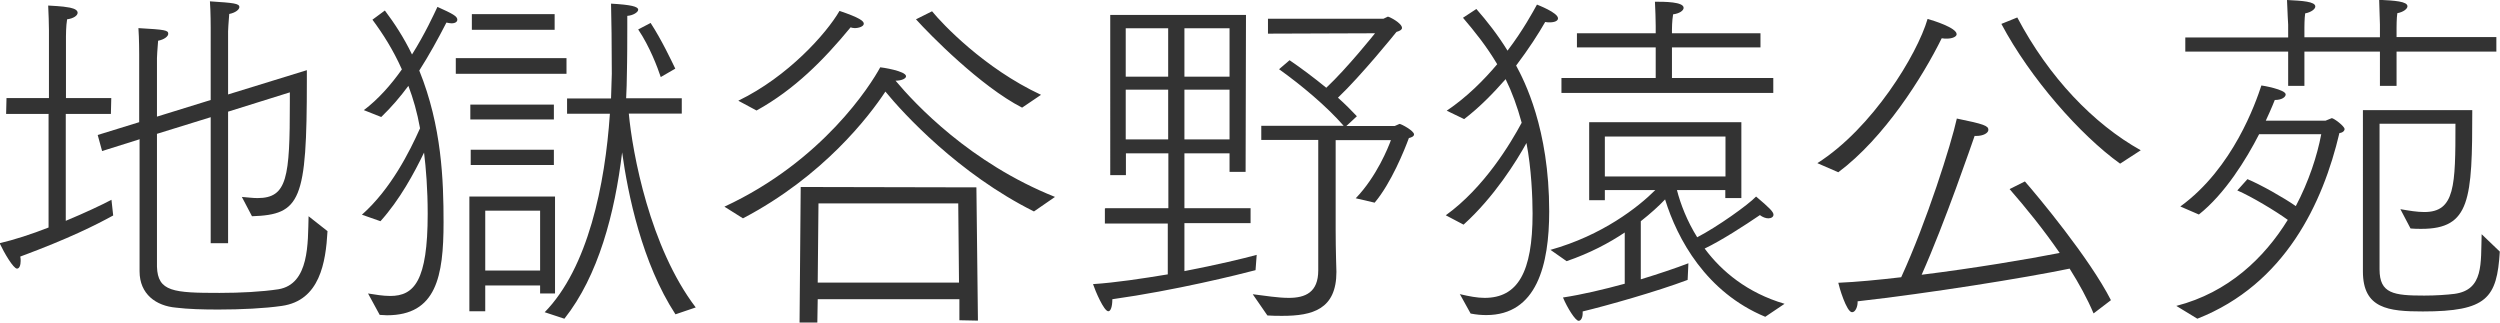 <?xml version="1.0" encoding="UTF-8"?>
<svg id="_レイヤー_2" data-name="レイヤー 2" xmlns="http://www.w3.org/2000/svg" viewBox="0 0 130.76 16.87">
  <defs>
    <style>
      .cls-1 {
        fill: #333;
        stroke-width: 0px;
      }
    </style>
  </defs>
  <g id="_レイヤー_4" data-name="レイヤー 4">
    <g>
      <path class="cls-1" d="M2.56,5.96H.32l.02-.83h2.22V1.58c0-.32-.02-.89-.04-1.29.19.02.68.02,1.14.11.28.06.4.15.4.27,0,.15-.23.3-.55.34-.06.34-.06.89-.06.89v3.23h2.37l-.02.83h-2.36v5.59c1.01-.42,1.9-.84,2.39-1.1l.09.82c-.93.51-2.3,1.2-4.86,2.15.02.08.02.15.02.23,0,.21-.06.4-.19.4-.19,0-.67-.82-.91-1.33.74-.17,1.67-.47,2.56-.82v-5.93ZM7.28,7.29l-1.94.61-.23-.84,2.17-.67v-3.55s0-.84-.04-1.37c1.41.08,1.56.11,1.56.3,0,.13-.21.3-.53.36-.04.4-.06.91-.06.91v3.06l2.81-.87V1.44s0-.84-.04-1.37c1.24.08,1.54.11,1.54.3,0,.13-.21.3-.53.36-.04.4-.06.91-.06.91v3.3l4.12-1.27v.55c0,6.27-.32,7.01-2.87,7.09l-.53-1.01c.29.02.55.06.82.06,1.56,0,1.69-1.08,1.69-5v-.53l-3.23,1.01v6.88h-.91v-6.59l-2.81.87v6.95c.04,1.31.87,1.37,3.27,1.37,1.1,0,2.22-.06,3.08-.19,1.63-.27,1.54-2.43,1.58-3.82l.99.78c-.09,1.63-.4,3.63-2.39,3.91-.89.13-2.13.19-3.32.19-.8,0-1.58-.02-2.22-.1-1.03-.09-1.9-.7-1.9-1.9v-6.92Z"/>
      <path class="cls-1" d="M19.25,15.35c.38.06.78.13,1.16.13,1.25,0,1.96-.78,1.96-4.29,0-1.31-.09-2.39-.19-3.21-.51,1.06-1.27,2.47-2.28,3.59l-.97-.34c1.52-1.35,2.49-3.29,3.04-4.52-.15-.84-.36-1.56-.61-2.22-.42.57-.89,1.12-1.42,1.63l-.91-.36c.76-.57,1.44-1.35,1.99-2.13-.46-1.03-.99-1.86-1.54-2.6l.65-.48c.49.65.99,1.41,1.42,2.3.68-1.08,1.14-2.09,1.33-2.49.8.36,1.04.49,1.04.67,0,.11-.11.19-.3.19-.08,0-.17-.02-.27-.04-.44.86-.91,1.71-1.42,2.51,1.18,2.91,1.27,5.76,1.27,7.94,0,2.83-.38,4.86-2.96,4.86l-.38-.02-.61-1.12ZM23.84,3.04h5.79v.82h-5.79v-.82ZM24.55,10.28h4.48v5.07h-.78v-.42h-2.87v1.35h-.83v-6ZM24.6,5.47h4.37v.78h-4.37v-.78ZM24.62,7.83h4.35v.8h-4.35v-.8ZM24.68.74h4.33v.82h-4.33v-.82ZM28.25,14.15v-3.13h-2.87v3.13h2.87ZM28.48,16.34c2.28-2.32,3.17-6.69,3.42-10.39h-2.24v-.8h2.3l.04-1.29c0-1.67-.02-2.75-.04-3.67,1.04.06,1.42.15,1.42.32,0,.13-.27.3-.57.32v.61c0,1.92-.02,2.13-.02,2.37,0,.44-.02.87-.04,1.33h2.91v.8h-2.77c.19,2.07,1.1,6.99,3.5,10.14l-1.06.36c-1.75-2.68-2.49-6.29-2.79-8.47-.38,3.17-1.24,6.46-3.02,8.7l-1.03-.34ZM34.56,4.03c-.17-.51-.57-1.58-1.18-2.49l.65-.34c.59.91,1.08,1.96,1.29,2.39l-.76.44Z"/>
      <path class="cls-1" d="M37.89,10.81c5.15-2.39,7.66-6.38,8.15-7.29.06,0,1.35.19,1.35.47,0,.11-.21.23-.55.23,1.03,1.23,3.91,4.31,8.34,6.08l-1.1.76c-3.93-1.96-6.84-5.13-7.77-6.27-.85,1.29-3.25,4.43-7.45,6.63l-.97-.61ZM38.63,5.26c2.58-1.25,4.6-3.51,5.28-4.69,1.06.36,1.27.53,1.27.67s-.25.23-.48.23c-.08,0-.15-.02-.21-.04-1.41,1.71-2.93,3.25-4.92,4.35l-.95-.51ZM41.88,9.78l9.19.02.08,6.97-.97-.02v-1.1h-7.41l-.02,1.22h-.93l.06-7.09ZM50.16,14.78l-.04-4.14h-7.31l-.04,4.14h7.39ZM48.75.59c.53.65,2.72,2.98,5.7,4.37l-.99.67c-2.18-1.12-4.83-3.82-5.55-4.62l.84-.42Z"/>
      <path class="cls-1" d="M57.82,10.89h3.29v-2.87h-2.22v1.14h-.82V.78h7.1l-.02,8.21h-.84v-.97h-2.36v2.87h3.46v.78h-3.46v2.51c1.67-.32,3.13-.67,3.78-.85l-.06.8c-.87.23-4.2,1.06-7.49,1.52,0,.4-.09.63-.21.63-.23,0-.68-1.06-.8-1.42,1.2-.08,2.58-.29,3.91-.51v-2.66h-3.29v-.78ZM61.1,4.01V1.48h-2.22v2.53h2.22ZM61.1,7.29v-2.6h-2.22v2.6h2.22ZM64.31,4.01V1.48h-2.36v2.53h2.36ZM64.31,7.29v-2.6h-2.36v2.6h2.36ZM65.53,15.39c.65.08,1.31.19,1.88.19.87,0,1.54-.29,1.54-1.44v-6.82h-2.98v-.74h4.31c-.91-1.04-2.22-2.13-3.38-2.96l.55-.47c.59.4,1.27.91,1.92,1.44,1.1-1.03,2.55-2.85,2.55-2.85l-5.6.02v-.78h6.04l.23-.11c.08,0,.74.34.74.59,0,.08-.08.15-.29.21-.06.08-1.84,2.28-3.06,3.44.36.32.7.66.99.97l-.55.51h2.53l.25-.11c.09,0,.76.36.76.55,0,.11-.17.17-.27.19-.23.63-.93,2.36-1.79,3.38l-.99-.23c1.1-1.14,1.71-2.68,1.84-3.04h-2.89v4.65c0,1.18.04,2.13.04,2.24,0,1.96-1.25,2.3-2.83,2.3-.25,0-.51,0-.78-.02l-.76-1.1Z"/>
      <path class="cls-1" d="M76.38,15.39c.47.11.89.19,1.27.19,1.73,0,2.51-1.33,2.51-4.41,0-.8-.06-2.36-.32-3.69-.51.93-1.69,2.83-3.29,4.27l-.93-.49c2-1.44,3.38-3.74,3.97-4.84-.23-.85-.51-1.61-.84-2.28-.65.74-1.37,1.48-2.17,2.09l-.91-.44c1.04-.7,1.92-1.58,2.64-2.43-.55-.93-1.16-1.69-1.79-2.43l.7-.46c.55.63,1.12,1.35,1.63,2.18.82-1.08,1.33-2.03,1.54-2.41.04.02,1.1.42,1.1.72,0,.13-.17.21-.44.21-.06,0-.13,0-.23-.02-.36.63-.87,1.42-1.52,2.28.42.78,1.73,3.29,1.73,7.62,0,2.81-.65,5.43-3.29,5.43-.25,0-.51-.02-.82-.08l-.57-1.03ZM81.09,13.07c2.72-.76,4.6-2.24,5.49-3.13h-2.64v.53h-.82v-4.08h7.96v3.97h-.84v-.42h-2.53c.19.74.53,1.62,1.06,2.47,1.06-.55,2.66-1.69,3.08-2.13.7.59.91.8.91.95,0,.11-.11.19-.27.19-.13,0-.3-.06-.44-.17-.78.53-2.01,1.33-2.89,1.75.89,1.2,2.24,2.32,4.18,2.89l-1.01.68c-3.1-1.29-4.6-4.07-5.24-6.14-.32.34-.76.74-1.27,1.14v3.04c.95-.29,1.84-.59,2.49-.84l-.04.87c-1.62.61-4.24,1.35-5.49,1.65v.09c0,.25-.1.4-.21.4-.17,0-.59-.67-.82-1.22.99-.15,2.13-.42,3.23-.72v-2.68c-.82.55-1.82,1.08-3.04,1.5l-.87-.61ZM81.68,4.08h4.92v-1.6h-4.12v-.74h4.12v-.38c0-.32-.02-.87-.04-1.27.49,0,1.5,0,1.5.32,0,.15-.23.3-.55.34-.06.34-.06.8-.06.8v.19h4.63v.74h-4.63v1.6h5.3v.78h-11.08v-.78ZM90.25,9.23v-2.09h-6.31v2.09h6.31Z"/>
      <path class="cls-1" d="M95.06,8.53c2.87-1.82,5.22-5.68,5.76-7.54.29.08,1.52.46,1.52.8,0,.13-.23.23-.51.23-.09,0-.17,0-.27-.02-.99,2.01-3,5.21-5.41,7.01l-1.08-.47ZM109.5,16.39c-.32-.76-.76-1.56-1.25-2.34-2.36.49-7.37,1.29-11.09,1.71v.06c0,.21-.11.51-.29.51-.29,0-.68-1.33-.72-1.54.95-.04,2.09-.15,3.29-.29,1.33-2.89,2.62-6.97,2.91-8.3,1.42.29,1.65.38,1.65.59,0,.17-.27.32-.63.32h-.09c-.15.42-1.54,4.5-2.77,7.26,2.74-.34,5.6-.82,7.22-1.14-.84-1.22-1.79-2.39-2.62-3.34l.8-.4c.65.74,3.38,4.01,4.5,6.21l-.89.68ZM105.51.91c1.65,3.13,3.99,5.57,6.46,6.95l-1.08.7c-2.09-1.5-4.71-4.48-6.21-7.31l.84-.34Z"/>
      <path class="cls-1" d="M113.83,16c2.72-.7,4.6-2.51,5.83-4.5-.63-.46-1.92-1.23-2.64-1.54l.53-.59c.68.28,1.9.97,2.53,1.41.68-1.29,1.12-2.64,1.33-3.76h-3.25c-.68,1.33-1.79,3.12-3.15,4.2l-.97-.42c2.77-2.01,3.95-5.45,4.24-6.33.04,0,1.27.21,1.27.47,0,.13-.19.29-.57.29,0,0-.17.44-.47,1.08h3.13l.32-.13c.11,0,.67.42.67.57,0,.09-.09.19-.27.21-.86,3.65-2.83,7.9-7.43,9.71l-1.1-.67ZM114.3,1.96h5.38v-.67s-.04-.7-.06-1.29c.8.04,1.48.08,1.48.34,0,.13-.21.3-.53.36-.04.25-.04.74-.04.74v.51h3.95v-.67l-.04-1.29c.8.04,1.48.08,1.48.34,0,.13-.21.3-.53.36-.04.25-.04.74-.04.74v.51h5.22v.76h-5.22v1.79h-.87v-1.79h-3.95v1.79h-.85v-1.79h-5.38v-.76ZM123.59,5.76h5.72c0,4.67-.1,6.21-2.66,6.21-.19,0-.38,0-.57-.02l-.53-1.01c.46.08.87.15,1.25.15,1.61,0,1.63-1.37,1.63-4.62h-3.97v7.62c0,1.27.74,1.37,2.34,1.37.59,0,1.18-.04,1.58-.09,1.54-.21,1.37-1.6,1.42-3.12l.95.91c-.15,2.43-.67,3.13-4.03,3.13-1.8,0-3.13-.15-3.13-2.09V5.76Z"/>
    </g>
  </g>
</svg>